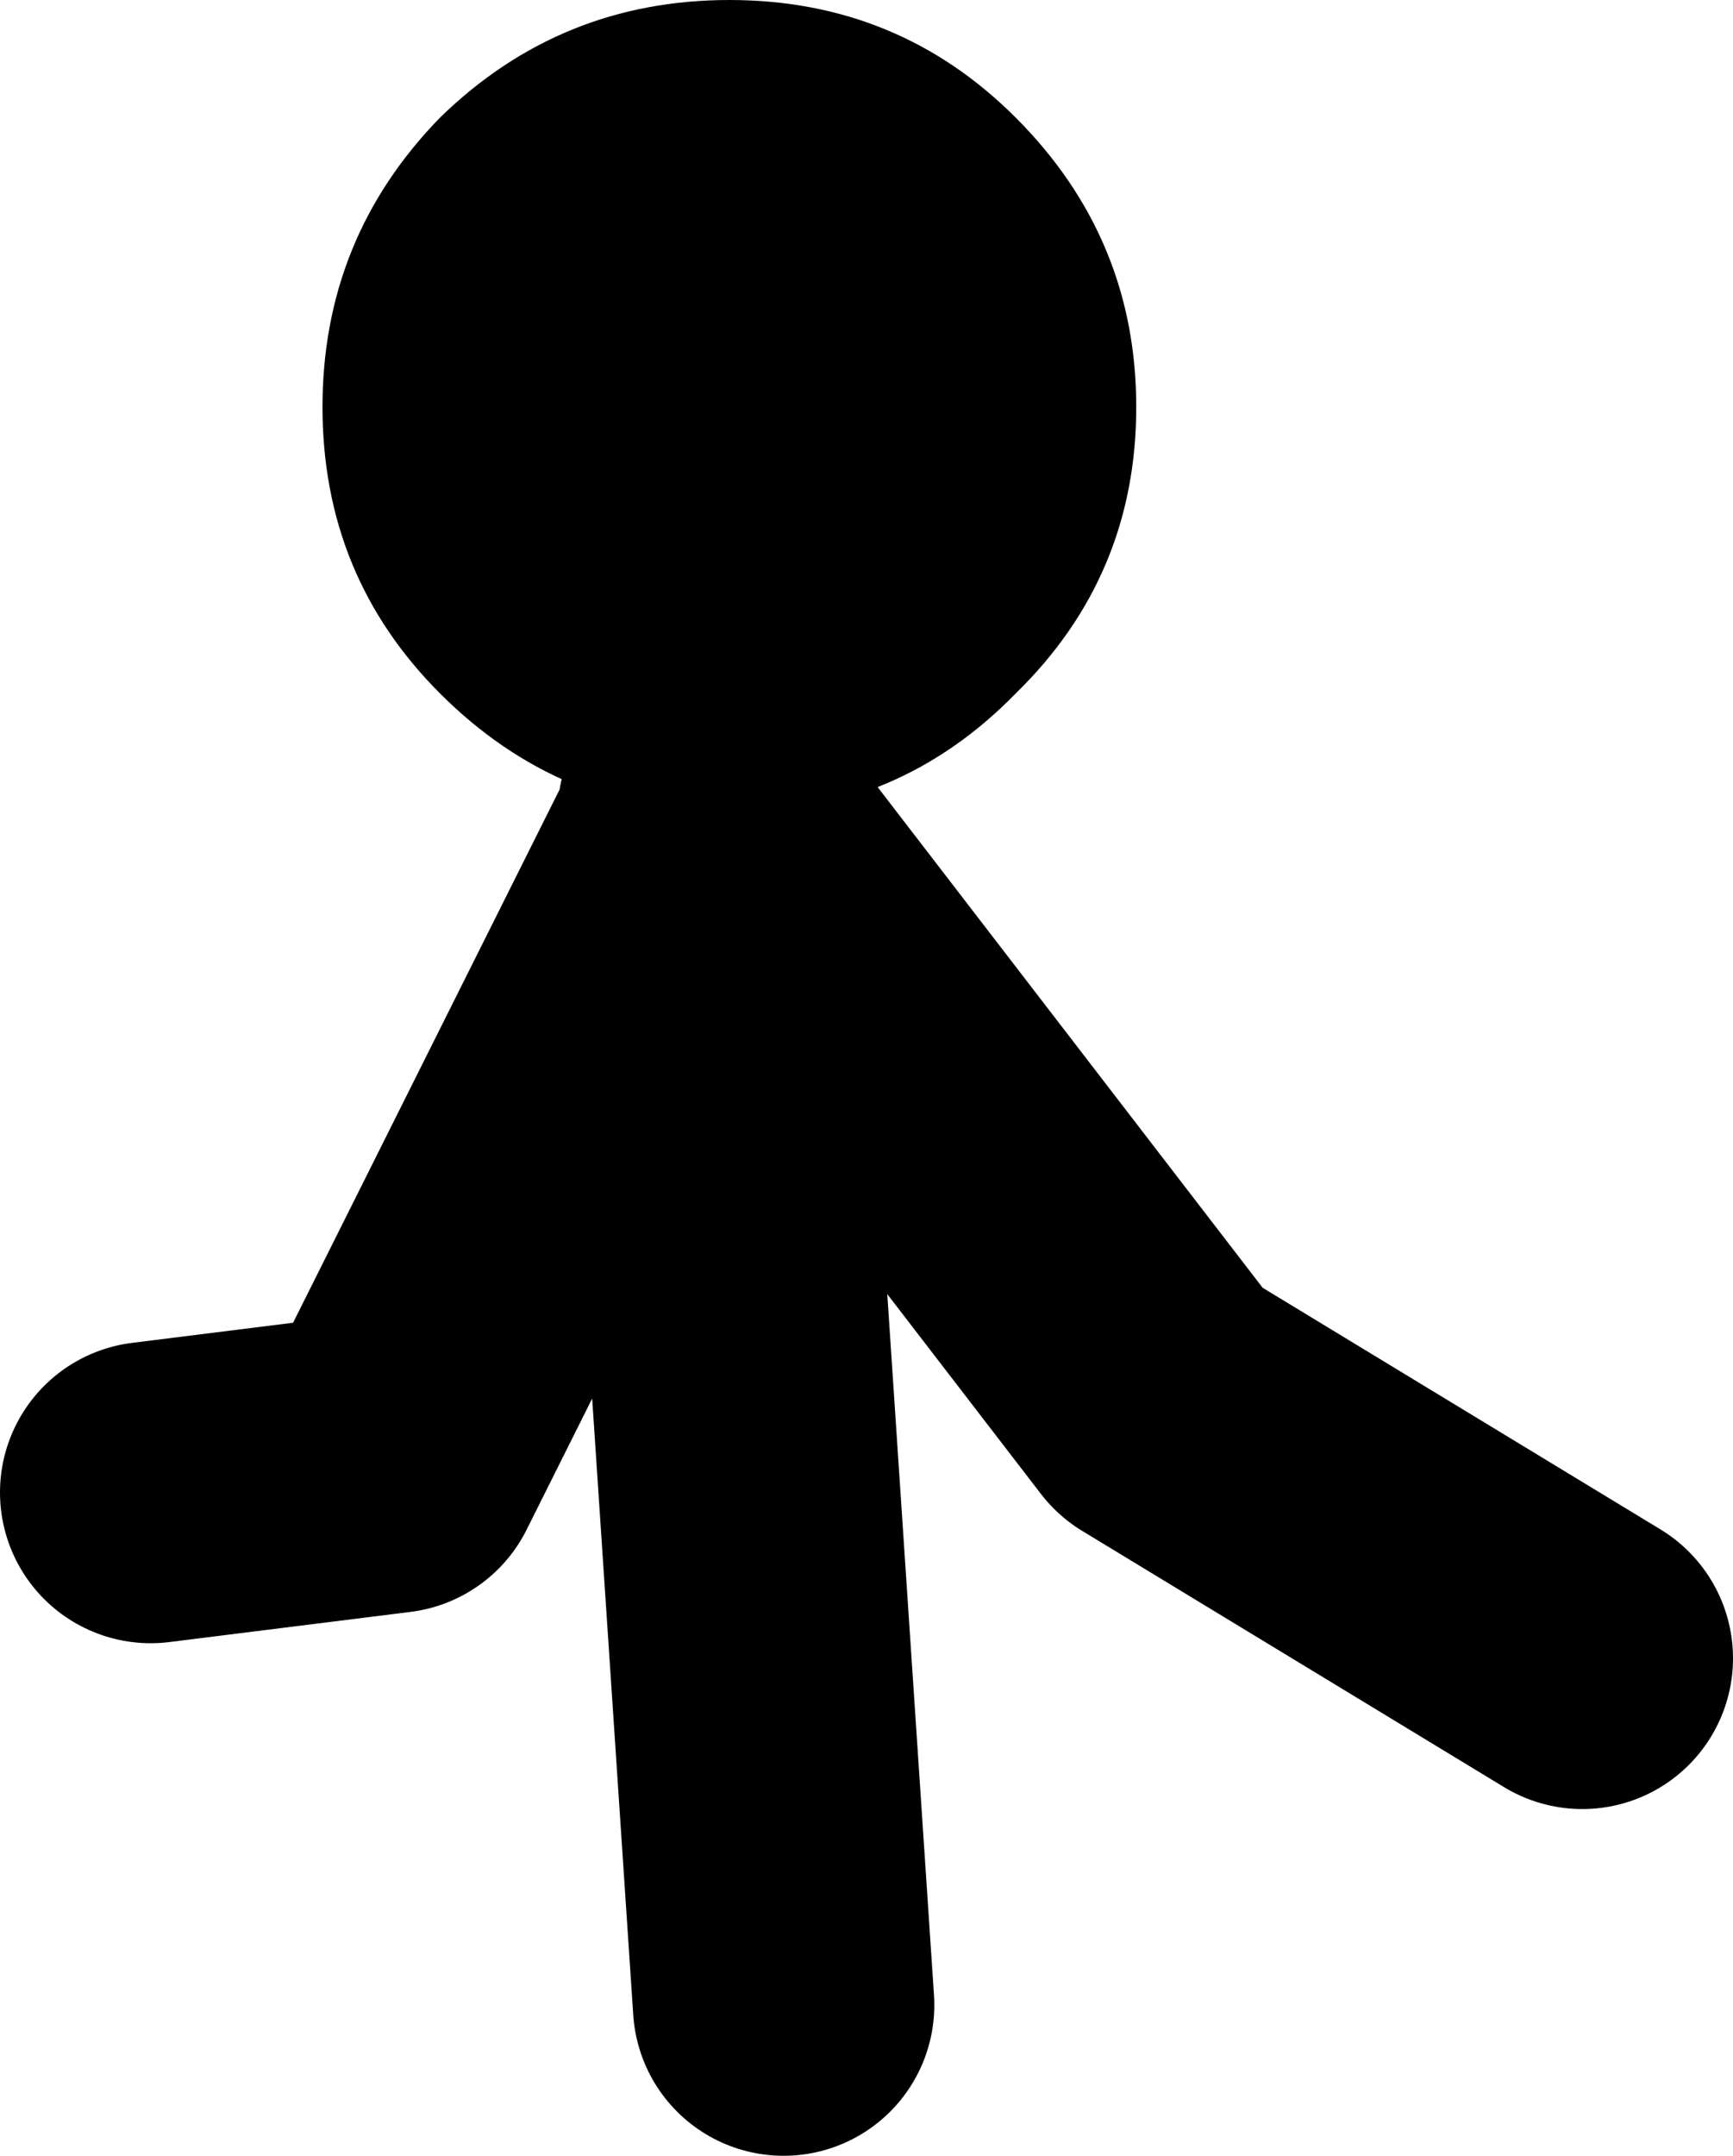 <?xml version="1.0" encoding="UTF-8" standalone="no"?>
<svg xmlns:xlink="http://www.w3.org/1999/xlink" height="35.75px" width="28.75px" xmlns="http://www.w3.org/2000/svg">
  <g transform="matrix(1.0, 0.0, 0.0, 1.0, 14.35, 23.4)">
    <path d="M-2.85 -9.15 L-7.85 0.85 -11.85 1.35 M-2.6 -8.9 L-1.35 9.85 M-2.6 -9.9 L4.9 -0.15 11.9 4.1" fill="none" stroke="#000000" stroke-linecap="round" stroke-linejoin="round" stroke-width="5.0"/>
    <path d="M-7.05 -21.45 Q-5.05 -23.4 -2.25 -23.4 0.55 -23.4 2.5 -21.45 4.5 -19.45 4.5 -16.65 4.5 -13.85 2.5 -11.9 0.55 -9.9 -2.25 -9.9 -5.05 -9.9 -7.05 -11.9 -9.0 -13.85 -9.0 -16.65 -9.0 -19.45 -7.05 -21.45" fill="#000000" fill-rule="evenodd" stroke="none"/>
  </g>
</svg>
